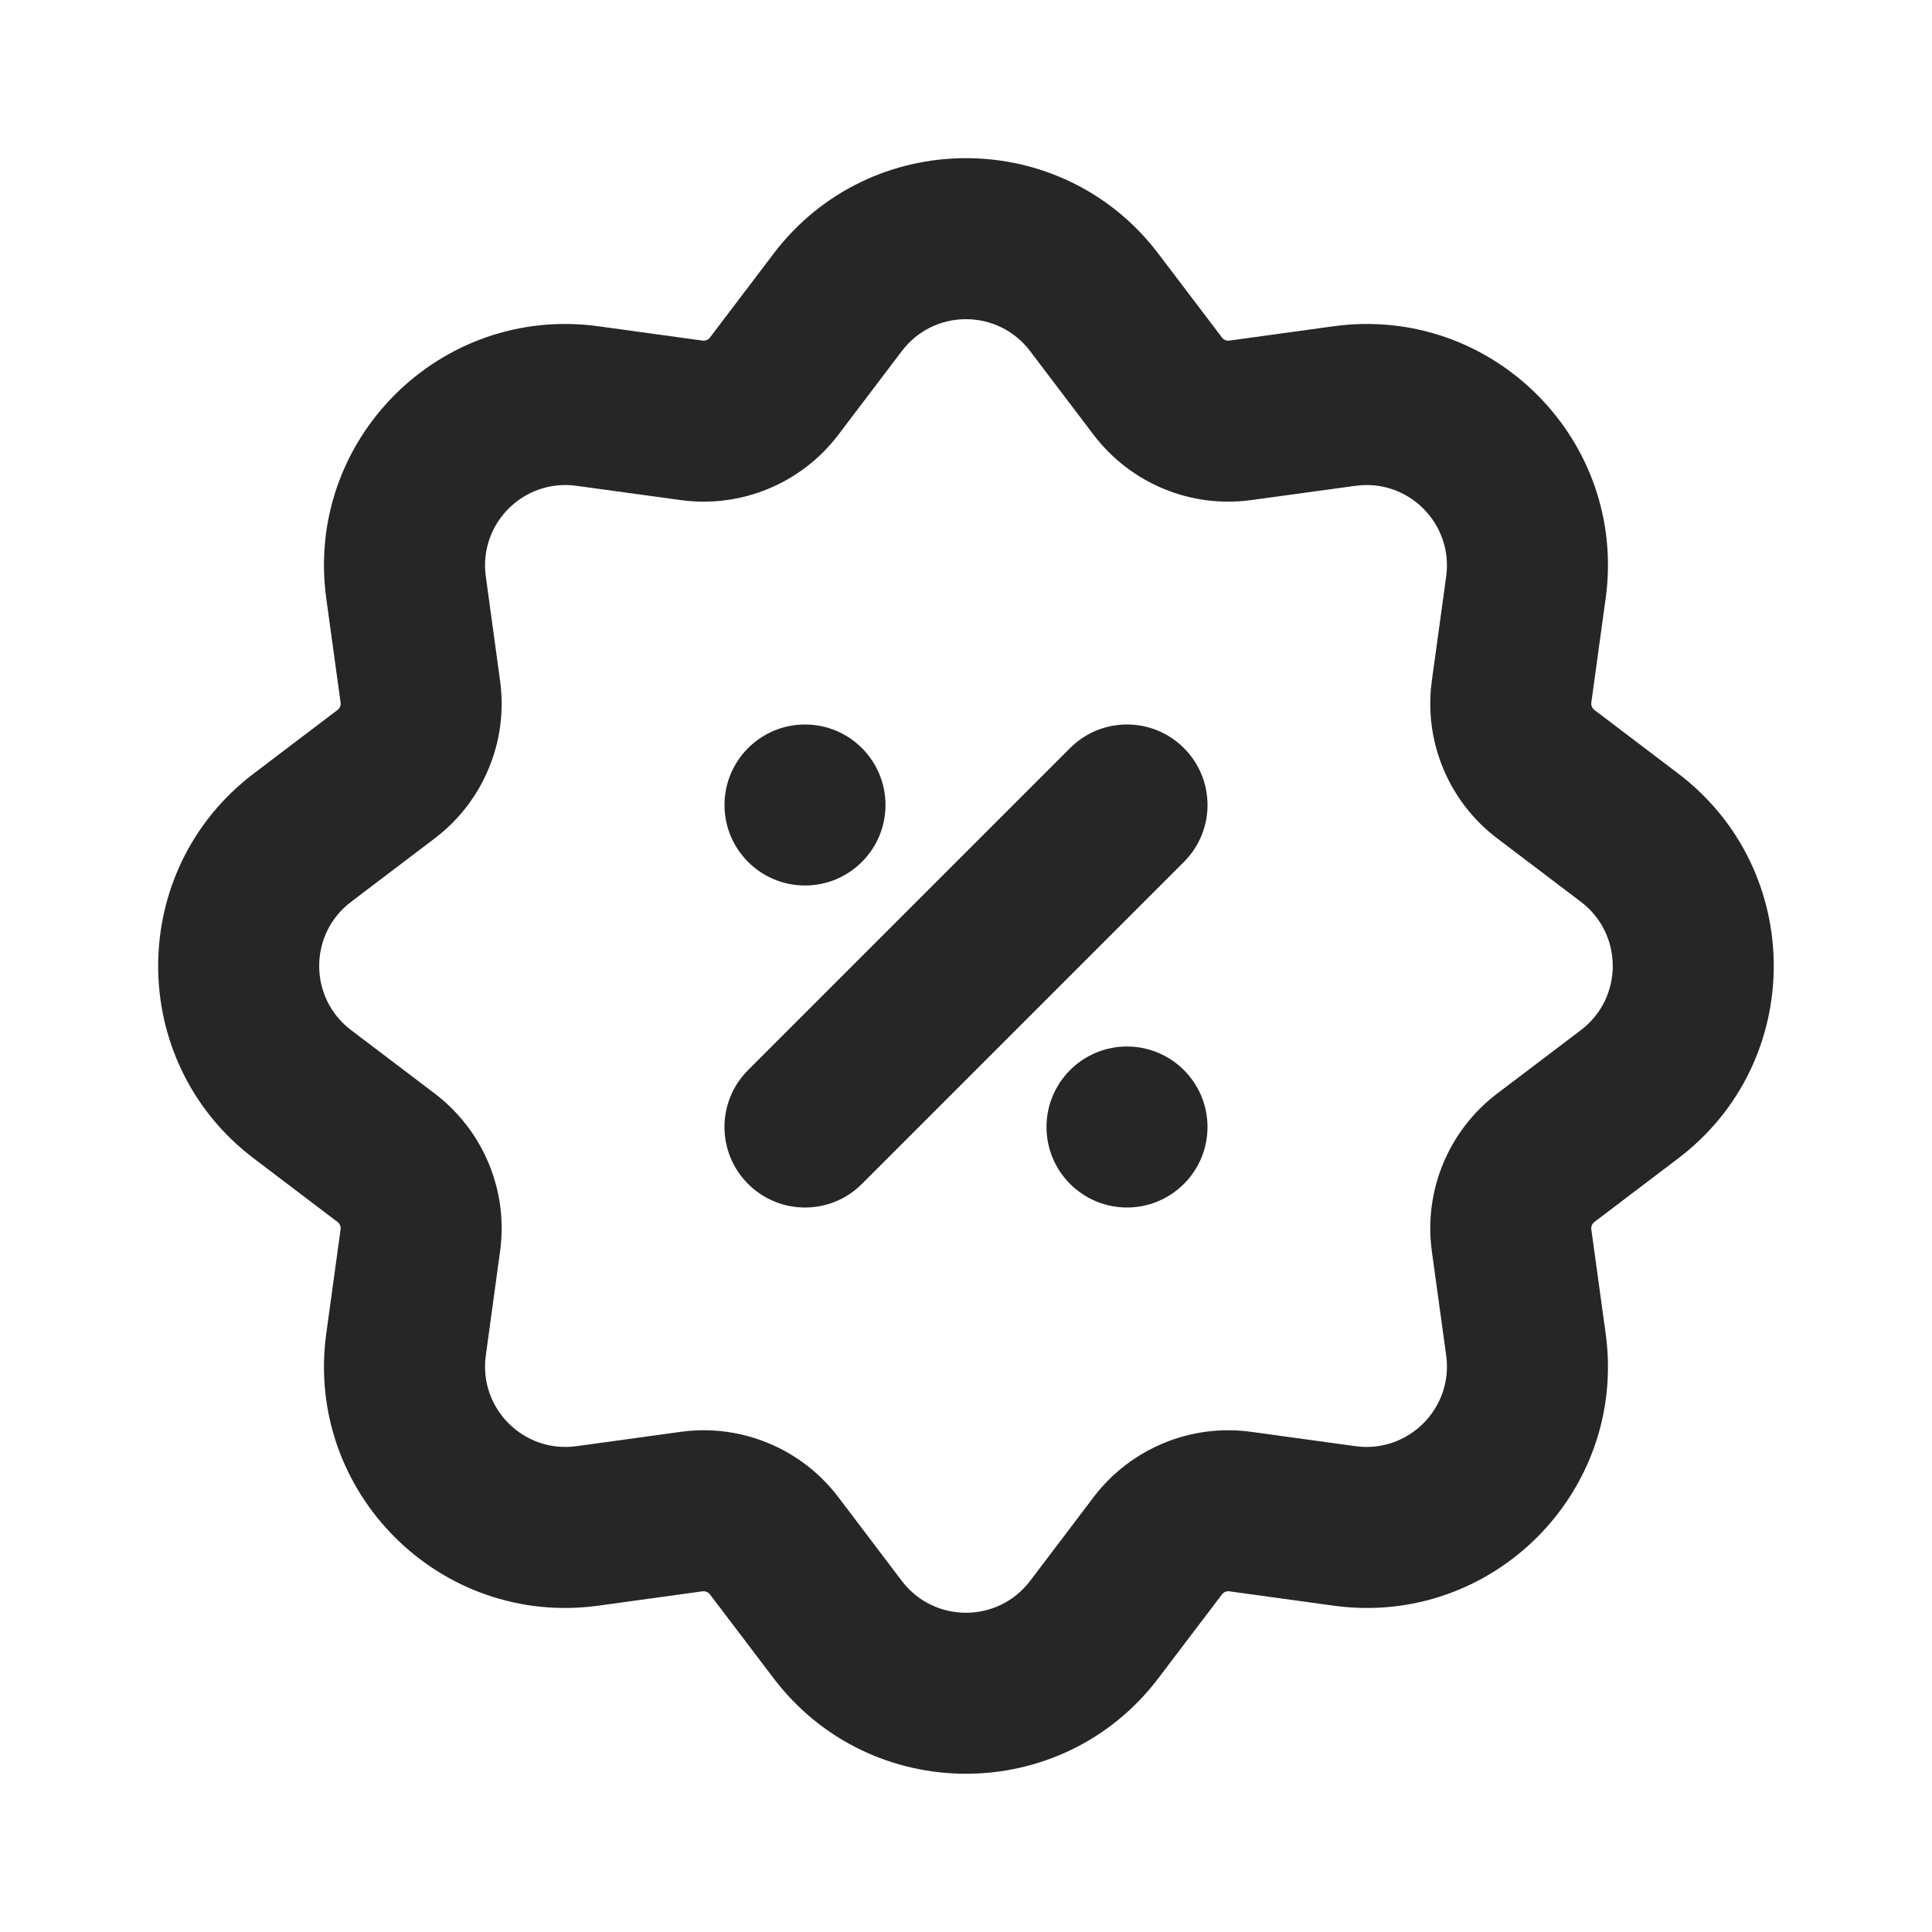<svg width="24" height="24" viewBox="0 0 24 24" fill="none" xmlns="http://www.w3.org/2000/svg">
<path fill-rule="evenodd" clip-rule="evenodd" d="M13.585 5.401L12.796 4.361C12.396 3.833 11.603 3.833 11.203 4.361L10.414 5.401C9.956 6.005 9.206 6.316 8.455 6.212L7.161 6.035C6.505 5.944 5.944 6.505 6.035 7.161L6.212 8.455C6.316 9.206 6.005 9.956 5.401 10.414L4.361 11.203C3.833 11.603 3.833 12.396 4.361 12.796L5.401 13.585C6.005 14.044 6.316 14.793 6.212 15.544L6.035 16.838C5.944 17.494 6.505 18.055 7.161 17.965L8.455 17.787C9.206 17.683 9.956 17.994 10.414 18.598L11.203 19.639C11.603 20.166 12.396 20.166 12.796 19.639L13.585 18.598C14.044 17.994 14.793 17.683 15.544 17.787L16.838 17.965C17.494 18.055 18.055 17.494 17.965 16.838L17.787 15.544C17.683 14.793 17.994 14.044 18.598 13.585L19.639 12.796C20.166 12.396 20.166 11.603 19.639 11.203L18.598 10.414C17.994 9.956 17.683 9.206 17.787 8.455L17.965 7.161C18.055 6.505 17.494 5.944 16.838 6.035L15.544 6.212C14.793 6.316 14.044 6.005 13.585 5.401ZM14.39 3.152C13.19 1.569 10.81 1.569 9.609 3.152L8.82 4.192C8.799 4.221 8.763 4.236 8.727 4.231L7.434 4.053C5.466 3.783 3.783 5.466 4.053 7.434L4.231 8.727C4.236 8.763 4.221 8.799 4.192 8.82L3.152 9.609C1.569 10.81 1.569 13.19 3.152 14.39L4.192 15.179C4.221 15.201 4.236 15.236 4.231 15.272L4.053 16.565C3.783 18.534 5.466 20.217 7.434 19.946L8.727 19.768C8.763 19.763 8.799 19.778 8.82 19.807L9.609 20.847C10.81 22.43 13.19 22.43 14.39 20.847L15.179 19.807C15.201 19.778 15.236 19.763 15.272 19.768L16.565 19.946C18.534 20.217 20.217 18.534 19.946 16.565L19.768 15.272C19.763 15.236 19.778 15.201 19.807 15.179L20.847 14.39C22.43 13.19 22.43 10.81 20.847 9.609L19.807 8.82C19.778 8.799 19.763 8.763 19.768 8.727L19.946 7.434C20.217 5.466 18.534 3.783 16.565 4.053L15.272 4.231C15.236 4.236 15.201 4.221 15.179 4.192L14.39 3.152Z" fill="#262626"/>
<path d="M14.707 10.707L10.707 14.707C10.317 15.098 9.683 15.098 9.293 14.707C8.902 14.317 8.902 13.683 9.293 13.293L13.293 9.293C13.683 8.902 14.317 8.902 14.707 9.293C15.098 9.683 15.098 10.317 14.707 10.707Z" fill="#262626"/>
<path d="M11 10C11 10.552 10.552 11 10 11C9.448 11 9 10.552 9 10C9 9.448 9.448 9 10 9C10.552 9 11 9.448 11 10Z" fill="#262626"/>
<path d="M13 14C13 14.552 13.448 15 14 15C14.552 15 15 14.552 15 14C15 13.448 14.552 13 14 13C13.448 13 13 13.448 13 14Z" fill="#262626"/>
</svg>
